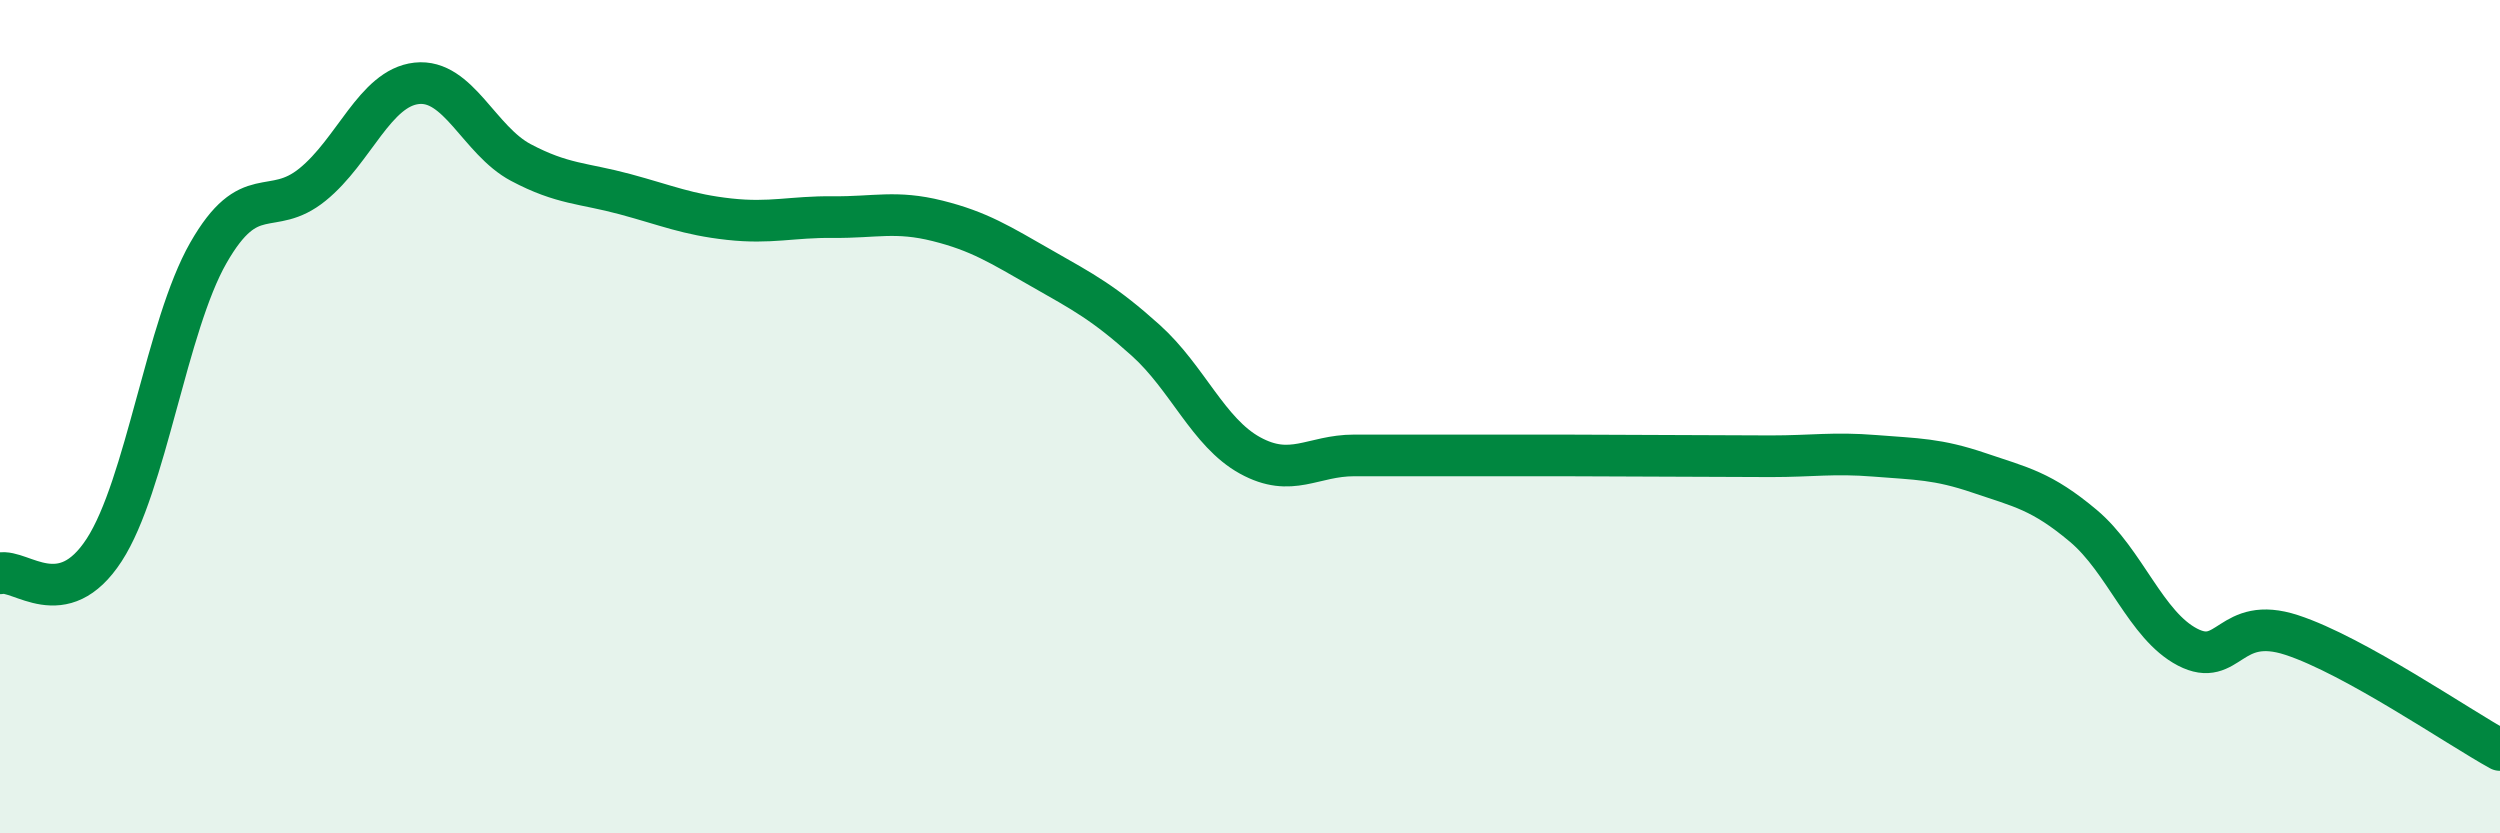 
    <svg width="60" height="20" viewBox="0 0 60 20" xmlns="http://www.w3.org/2000/svg">
      <path
        d="M 0,13.76 C 0.5,13.65 1.5,14.74 2.5,13.2 C 3.5,11.66 4,7.82 5,6.07 C 6,4.32 6.5,5.24 7.5,4.43 C 8.5,3.62 9,2.11 10,2 C 11,1.89 11.5,3.37 12.5,3.9 C 13.5,4.43 14,4.39 15,4.66 C 16,4.93 16.5,5.15 17.5,5.26 C 18.5,5.37 19,5.2 20,5.21 C 21,5.22 21.5,5.05 22.5,5.3 C 23.5,5.55 24,5.87 25,6.44 C 26,7.01 26.5,7.27 27.5,8.17 C 28.5,9.07 29,10.38 30,10.93 C 31,11.48 31.5,10.93 32.5,10.93 C 33.5,10.93 34,10.93 35,10.93 C 36,10.93 36.5,10.93 37.5,10.93 C 38.5,10.93 39,10.94 40,10.94 C 41,10.94 41.5,10.95 42.5,10.95 C 43.5,10.95 44,10.86 45,10.94 C 46,11.02 46.5,11.01 47.5,11.35 C 48.5,11.69 49,11.78 50,12.62 C 51,13.46 51.5,15.01 52.5,15.53 C 53.5,16.05 53.5,14.75 55,15.24 C 56.5,15.73 59,17.45 60,18L60 20L0 20Z"
        fill="#008740"
        opacity="0.1"
        stroke-linecap="round"
        stroke-linejoin="round"
      />
      <path
        d="M 0,13.76 C 0.5,13.65 1.5,14.74 2.5,13.2 C 3.5,11.66 4,7.82 5,6.07 C 6,4.32 6.5,5.24 7.5,4.43 C 8.5,3.62 9,2.11 10,2 C 11,1.89 11.5,3.37 12.5,3.9 C 13.5,4.43 14,4.39 15,4.66 C 16,4.93 16.5,5.15 17.5,5.26 C 18.5,5.37 19,5.2 20,5.21 C 21,5.22 21.5,5.05 22.5,5.3 C 23.5,5.55 24,5.87 25,6.44 C 26,7.01 26.5,7.27 27.5,8.17 C 28.5,9.07 29,10.38 30,10.93 C 31,11.48 31.5,10.93 32.5,10.93 C 33.5,10.93 34,10.93 35,10.93 C 36,10.93 36.5,10.93 37.5,10.93 C 38.5,10.93 39,10.94 40,10.94 C 41,10.94 41.5,10.95 42.5,10.95 C 43.5,10.95 44,10.86 45,10.94 C 46,11.02 46.5,11.01 47.5,11.35 C 48.5,11.69 49,11.78 50,12.62 C 51,13.46 51.5,15.01 52.5,15.53 C 53.5,16.05 53.5,14.75 55,15.24 C 56.5,15.73 59,17.45 60,18"
        stroke="#008740"
        stroke-width="1"
        fill="none"
        stroke-linecap="round"
        stroke-linejoin="round"
      />
    </svg>
  
